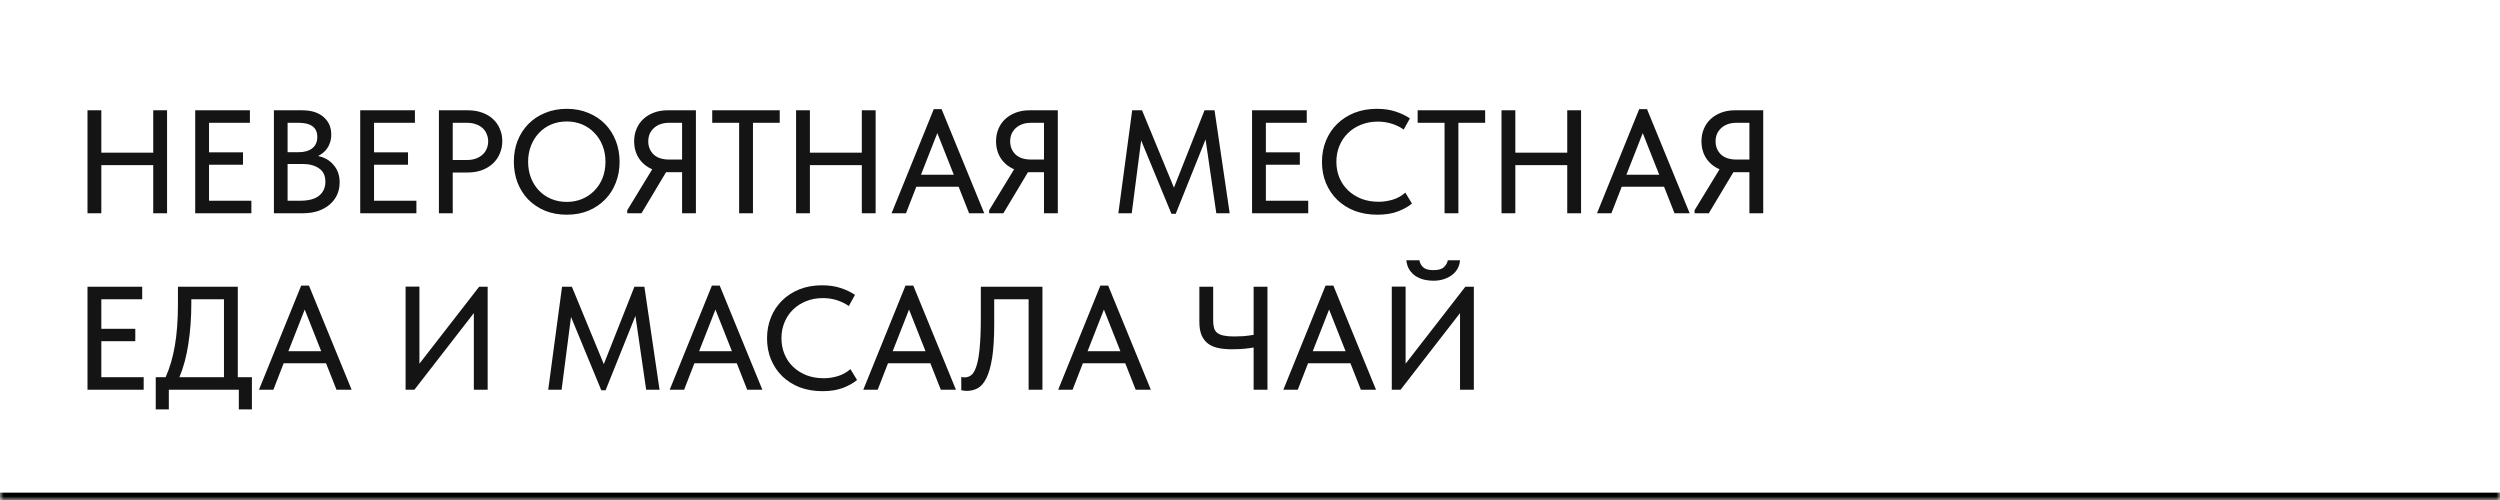 <?xml version="1.0" encoding="UTF-8"?> <svg xmlns="http://www.w3.org/2000/svg" width="340" height="68" viewBox="0 0 340 68" fill="none"><mask id="path-1-inside-1_5539_475" fill="white"><path d="M0 0H340V68H0V0Z"></path></mask><path d="M340 67H0V69H340V67Z" fill="black" mask="url(#path-1-inside-1_5539_475)"></path><path d="M20.84 22.46H13.78V29H11.9V15H13.78V20.76H20.84V15H22.72V29H20.84V22.46ZM26.548 15H33.988V16.7H28.428V20.72H33.048V22.4H28.428V27.3H34.188V29H26.548V15ZM37.252 15H41.112C42.352 15 43.318 15.307 44.012 15.92C44.705 16.52 45.052 17.313 45.052 18.3C45.052 18.7 44.998 19.053 44.892 19.36C44.798 19.667 44.665 19.94 44.492 20.18C44.332 20.42 44.138 20.627 43.912 20.8C43.698 20.973 43.478 21.113 43.252 21.22C44.132 21.393 44.838 21.8 45.372 22.44C45.918 23.067 46.192 23.853 46.192 24.8C46.192 25.427 46.072 26 45.832 26.52C45.592 27.027 45.252 27.467 44.812 27.84C44.385 28.2 43.865 28.487 43.252 28.7C42.638 28.9 41.965 29 41.232 29H37.252V15ZM39.112 22.3V27.3H40.792C41.978 27.3 42.852 27.067 43.412 26.6C43.972 26.133 44.252 25.507 44.252 24.72C44.252 23.893 43.965 23.287 43.392 22.9C42.818 22.5 42.072 22.3 41.152 22.3H39.112ZM39.112 16.7V20.7H40.592C41.378 20.7 41.998 20.527 42.452 20.18C42.918 19.82 43.152 19.3 43.152 18.62C43.152 17.34 42.298 16.7 40.592 16.7H39.112ZM48.99 15H56.43V16.7H50.87V20.72H55.49V22.4H50.87V27.3H56.63V29H48.99V15ZM63.633 15C64.353 15 65 15.107 65.573 15.32C66.146 15.52 66.633 15.807 67.033 16.18C67.446 16.553 67.76 17 67.973 17.52C68.2 18.027 68.313 18.58 68.313 19.18C68.313 19.793 68.2 20.36 67.973 20.88C67.76 21.4 67.446 21.853 67.033 22.24C66.633 22.613 66.14 22.913 65.553 23.14C64.966 23.353 64.313 23.46 63.593 23.46H61.573V29H59.693V15H63.633ZM63.493 21.76C63.96 21.76 64.373 21.693 64.733 21.56C65.093 21.427 65.393 21.247 65.633 21.02C65.886 20.793 66.073 20.527 66.193 20.22C66.326 19.9 66.393 19.567 66.393 19.22C66.393 18.873 66.326 18.547 66.193 18.24C66.073 17.933 65.893 17.667 65.653 17.44C65.413 17.213 65.106 17.033 64.733 16.9C64.373 16.767 63.953 16.7 63.473 16.7H61.573V21.76H63.493ZM77.084 27.46C77.831 27.46 78.524 27.327 79.164 27.06C79.804 26.793 80.358 26.42 80.824 25.94C81.304 25.46 81.678 24.887 81.944 24.22C82.211 23.54 82.344 22.8 82.344 22C82.344 21.2 82.211 20.467 81.944 19.8C81.678 19.12 81.304 18.54 80.824 18.06C80.358 17.567 79.804 17.187 79.164 16.92C78.524 16.653 77.831 16.52 77.084 16.52C76.324 16.52 75.624 16.653 74.984 16.92C74.344 17.187 73.791 17.567 73.324 18.06C72.858 18.54 72.491 19.12 72.224 19.8C71.958 20.467 71.824 21.2 71.824 22C71.824 22.8 71.958 23.54 72.224 24.22C72.491 24.887 72.858 25.46 73.324 25.94C73.791 26.42 74.344 26.793 74.984 27.06C75.624 27.327 76.324 27.46 77.084 27.46ZM77.084 29.2C76.004 29.2 75.018 29.02 74.124 28.66C73.244 28.287 72.484 27.78 71.844 27.14C71.218 26.487 70.731 25.72 70.384 24.84C70.051 23.96 69.884 23.007 69.884 21.98C69.884 20.967 70.051 20.027 70.384 19.16C70.731 18.28 71.218 17.52 71.844 16.88C72.484 16.227 73.244 15.72 74.124 15.36C75.018 14.987 76.004 14.8 77.084 14.8C78.164 14.8 79.144 14.987 80.024 15.36C80.904 15.72 81.658 16.22 82.284 16.86C82.911 17.5 83.398 18.26 83.744 19.14C84.091 20.02 84.264 20.98 84.264 22.02C84.264 23.033 84.091 23.98 83.744 24.86C83.411 25.727 82.924 26.487 82.284 27.14C81.658 27.78 80.904 28.287 80.024 28.66C79.144 29.02 78.164 29.2 77.084 29.2ZM85.303 28.6L88.703 23.02C87.93 22.687 87.323 22.187 86.883 21.52C86.456 20.853 86.243 20.08 86.243 19.2C86.243 18.6 86.35 18.047 86.563 17.54C86.776 17.02 87.083 16.573 87.483 16.2C87.883 15.827 88.363 15.533 88.923 15.32C89.483 15.107 90.109 15 90.803 15H94.643V29H92.763V23.42H90.743H90.583L87.243 29H85.303V28.6ZM92.763 21.7V16.7H91.003C90.549 16.7 90.143 16.767 89.783 16.9C89.436 17.033 89.143 17.213 88.903 17.44C88.663 17.667 88.476 17.933 88.343 18.24C88.223 18.547 88.163 18.873 88.163 19.22C88.163 19.927 88.403 20.52 88.883 21C89.376 21.467 90.09 21.7 91.023 21.7H92.763ZM100.523 16.7H96.863V15H106.043V16.7H102.403V29H100.523V16.7ZM117.207 22.46H110.147V29H108.267V15H110.147V20.76H117.207V15H119.087V29H117.207V22.46ZM126.996 14.84H128.056L133.856 29H131.796L130.376 25.4H124.616L123.216 29H121.256L126.996 14.84ZM125.256 23.76H129.716L127.476 18.1L125.256 23.76ZM134.522 28.6L137.922 23.02C137.148 22.687 136.542 22.187 136.102 21.52C135.675 20.853 135.462 20.08 135.462 19.2C135.462 18.6 135.568 18.047 135.782 17.54C135.995 17.02 136.302 16.573 136.702 16.2C137.102 15.827 137.582 15.533 138.142 15.32C138.702 15.107 139.328 15 140.022 15H143.862V29H141.982V23.42H139.962H139.802L136.462 29H134.522V28.6ZM141.982 21.7V16.7H140.222C139.768 16.7 139.362 16.767 139.002 16.9C138.655 17.033 138.362 17.213 138.122 17.44C137.882 17.667 137.695 17.933 137.562 18.24C137.442 18.547 137.382 18.873 137.382 19.22C137.382 19.927 137.622 20.52 138.102 21C138.595 21.467 139.308 21.7 140.242 21.7H141.982ZM153.977 15H155.317L159.657 25.52L163.817 15H165.177L167.237 29H165.417L163.957 18.96L159.897 29.08H159.317L155.197 19.1L153.917 29H152.097L153.977 15ZM170.279 15H177.719V16.7H172.159V20.72H176.779V22.4H172.159V27.3H177.919V29H170.279V15ZM187.327 29.2C186.207 29.2 185.18 29.027 184.247 28.68C183.327 28.32 182.533 27.82 181.867 27.18C181.213 26.54 180.7 25.78 180.327 24.9C179.967 24.02 179.787 23.06 179.787 22.02C179.787 20.98 179.967 20.02 180.327 19.14C180.687 18.26 181.193 17.5 181.847 16.86C182.513 16.207 183.3 15.7 184.207 15.34C185.127 14.98 186.147 14.8 187.267 14.8C188.2 14.8 189.033 14.92 189.767 15.16C190.513 15.4 191.173 15.713 191.747 16.1L190.907 17.62C190.413 17.273 189.867 17.007 189.267 16.82C188.667 16.633 188.04 16.54 187.387 16.54C186.56 16.54 185.8 16.68 185.107 16.96C184.427 17.227 183.833 17.607 183.327 18.1C182.833 18.58 182.447 19.153 182.167 19.82C181.887 20.487 181.747 21.213 181.747 22C181.747 22.787 181.887 23.513 182.167 24.18C182.447 24.847 182.84 25.42 183.347 25.9C183.853 26.38 184.46 26.76 185.167 27.04C185.873 27.307 186.647 27.44 187.487 27.44C188.127 27.44 188.76 27.347 189.387 27.16C190.027 26.973 190.607 26.653 191.127 26.2L192.027 27.68C191.56 28.08 190.933 28.433 190.147 28.74C189.36 29.047 188.42 29.2 187.327 29.2ZM196.46 16.7H192.8V15H201.98V16.7H198.34V29H196.46V16.7ZM213.145 22.46H206.085V29H204.205V15H206.085V20.76H213.145V15H215.025V29H213.145V22.46ZM222.933 14.84H223.993L229.793 29H227.733L226.313 25.4H220.553L219.153 29H217.193L222.933 14.84ZM221.193 23.76H225.653L223.413 18.1L221.193 23.76ZM230.459 28.6L233.859 23.02C233.086 22.687 232.479 22.187 232.039 21.52C231.612 20.853 231.399 20.08 231.399 19.2C231.399 18.6 231.506 18.047 231.719 17.54C231.932 17.02 232.239 16.573 232.639 16.2C233.039 15.827 233.519 15.533 234.079 15.32C234.639 15.107 235.266 15 235.959 15H239.799V29H237.919V23.42H235.899H235.739L232.399 29H230.459V28.6ZM237.919 21.7V16.7H236.159C235.706 16.7 235.299 16.767 234.939 16.9C234.592 17.033 234.299 17.213 234.059 17.44C233.819 17.667 233.632 17.933 233.499 18.24C233.379 18.547 233.319 18.873 233.319 19.22C233.319 19.927 233.559 20.52 234.039 21C234.532 21.467 235.246 21.7 236.179 21.7H237.919ZM11.9 39H19.34V40.7H13.78V44.72H18.4V46.4H13.78V51.3H19.54V53H11.9V39ZM21.18 51.3H22.52C23.08 50.073 23.5 48.647 23.78 47.02C24.06 45.38 24.2 43.513 24.2 41.42V39H32.34V51.3H34.26V55.68H32.48V53H22.96V55.68H21.18V51.3ZM26.02 41.2C26.02 43.187 25.887 45.033 25.62 46.74C25.366 48.447 24.96 49.967 24.4 51.3H30.46V40.7H26.02V41.2ZM40.961 38.84H42.02L47.821 53H45.761L44.34 49.4H38.581L37.181 53H35.221L40.961 38.84ZM39.221 47.76H43.681L41.441 42.1L39.221 47.76ZM55.162 38.98H57.042V49.46L65.162 39H66.322V53H64.442V42.58L56.362 53H55.162V38.98ZM76.438 39H77.778L82.118 49.52L86.278 39H87.638L89.698 53H87.878L86.418 42.96L82.358 53.08H81.778L77.658 43.1L76.378 53H74.558L76.438 39ZM96.82 38.84H97.88L103.68 53H101.62L100.2 49.4H94.44L93.04 53H91.08L96.82 38.84ZM95.08 47.76H99.54L97.3 42.1L95.08 47.76ZM111.858 53.2C110.738 53.2 109.711 53.027 108.778 52.68C107.858 52.32 107.065 51.82 106.398 51.18C105.745 50.54 105.231 49.78 104.858 48.9C104.498 48.02 104.318 47.06 104.318 46.02C104.318 44.98 104.498 44.02 104.858 43.14C105.218 42.26 105.725 41.5 106.378 40.86C107.045 40.207 107.831 39.7 108.738 39.34C109.658 38.98 110.678 38.8 111.798 38.8C112.731 38.8 113.565 38.92 114.298 39.16C115.045 39.4 115.705 39.713 116.278 40.1L115.438 41.62C114.945 41.273 114.398 41.007 113.798 40.82C113.198 40.633 112.571 40.54 111.918 40.54C111.091 40.54 110.331 40.68 109.638 40.96C108.958 41.227 108.365 41.607 107.858 42.1C107.365 42.58 106.978 43.153 106.698 43.82C106.418 44.487 106.278 45.213 106.278 46C106.278 46.787 106.418 47.513 106.698 48.18C106.978 48.847 107.371 49.42 107.878 49.9C108.385 50.38 108.991 50.76 109.698 51.04C110.405 51.307 111.178 51.44 112.018 51.44C112.658 51.44 113.291 51.347 113.918 51.16C114.558 50.973 115.138 50.653 115.658 50.2L116.558 51.68C116.091 52.08 115.465 52.433 114.678 52.74C113.891 53.047 112.951 53.2 111.858 53.2ZM123.148 38.84H124.208L130.008 53H127.948L126.528 49.4H120.768L119.368 53H117.408L123.148 38.84ZM121.408 47.76H125.868L123.628 42.1L121.408 47.76ZM131.492 53.16C131.305 53.16 131.145 53.147 131.012 53.12C130.892 53.107 130.798 53.087 130.732 53.06V51.26C130.798 51.287 130.878 51.307 130.972 51.32C131.065 51.32 131.152 51.32 131.232 51.32C131.552 51.32 131.845 51.213 132.112 51C132.378 50.787 132.605 50.387 132.792 49.8C132.992 49.213 133.138 48.393 133.232 47.34C133.338 46.273 133.392 44.893 133.392 43.2V39H141.772V53H139.892V40.7H135.212V44.12C135.212 45.973 135.118 47.487 134.932 48.66C134.745 49.833 134.485 50.753 134.152 51.42C133.818 52.087 133.425 52.547 132.972 52.8C132.518 53.04 132.025 53.16 131.492 53.16ZM149.652 38.84H150.712L156.512 53H154.452L153.032 49.4H147.272L145.872 53H143.912L149.652 38.84ZM147.912 47.76H152.372L150.132 42.1L147.912 47.76ZM170.493 47.26C170.12 47.327 169.673 47.387 169.153 47.44C168.633 47.48 168.08 47.5 167.493 47.5C166.8 47.5 166.18 47.44 165.633 47.32C165.1 47.2 164.646 47 164.273 46.72C163.9 46.427 163.613 46.047 163.413 45.58C163.213 45.1 163.113 44.5 163.113 43.78V39H164.993V43.62C164.993 44.007 165.033 44.34 165.113 44.62C165.193 44.887 165.34 45.107 165.553 45.28C165.766 45.44 166.06 45.56 166.433 45.64C166.806 45.72 167.28 45.76 167.853 45.76C168.24 45.76 168.653 45.747 169.093 45.72C169.546 45.68 170.013 45.62 170.493 45.54V39H172.373V53H170.493V47.26ZM180.277 38.84H181.337L187.137 53H185.077L183.657 49.4H177.897L176.497 53H174.537L180.277 38.84ZM178.537 47.76H182.997L180.757 42.1L178.537 47.76ZM189.283 38.98H191.163V49.46L199.283 39H200.443V53H198.563V42.58L190.483 53H189.283V38.98ZM194.923 38.18C194.523 38.18 194.116 38.133 193.703 38.04C193.303 37.947 192.929 37.793 192.583 37.58C192.236 37.367 191.943 37.08 191.703 36.72C191.463 36.36 191.316 35.92 191.263 35.4H193.043C193.096 35.76 193.263 36.073 193.543 36.34C193.823 36.607 194.289 36.74 194.943 36.74C195.609 36.74 196.083 36.607 196.363 36.34C196.656 36.073 196.836 35.76 196.903 35.4H198.563C198.536 35.773 198.436 36.133 198.263 36.48C198.089 36.813 197.843 37.107 197.523 37.36C197.203 37.613 196.823 37.813 196.383 37.96C195.943 38.107 195.456 38.18 194.923 38.18Z" fill="#151414"></path></svg> 